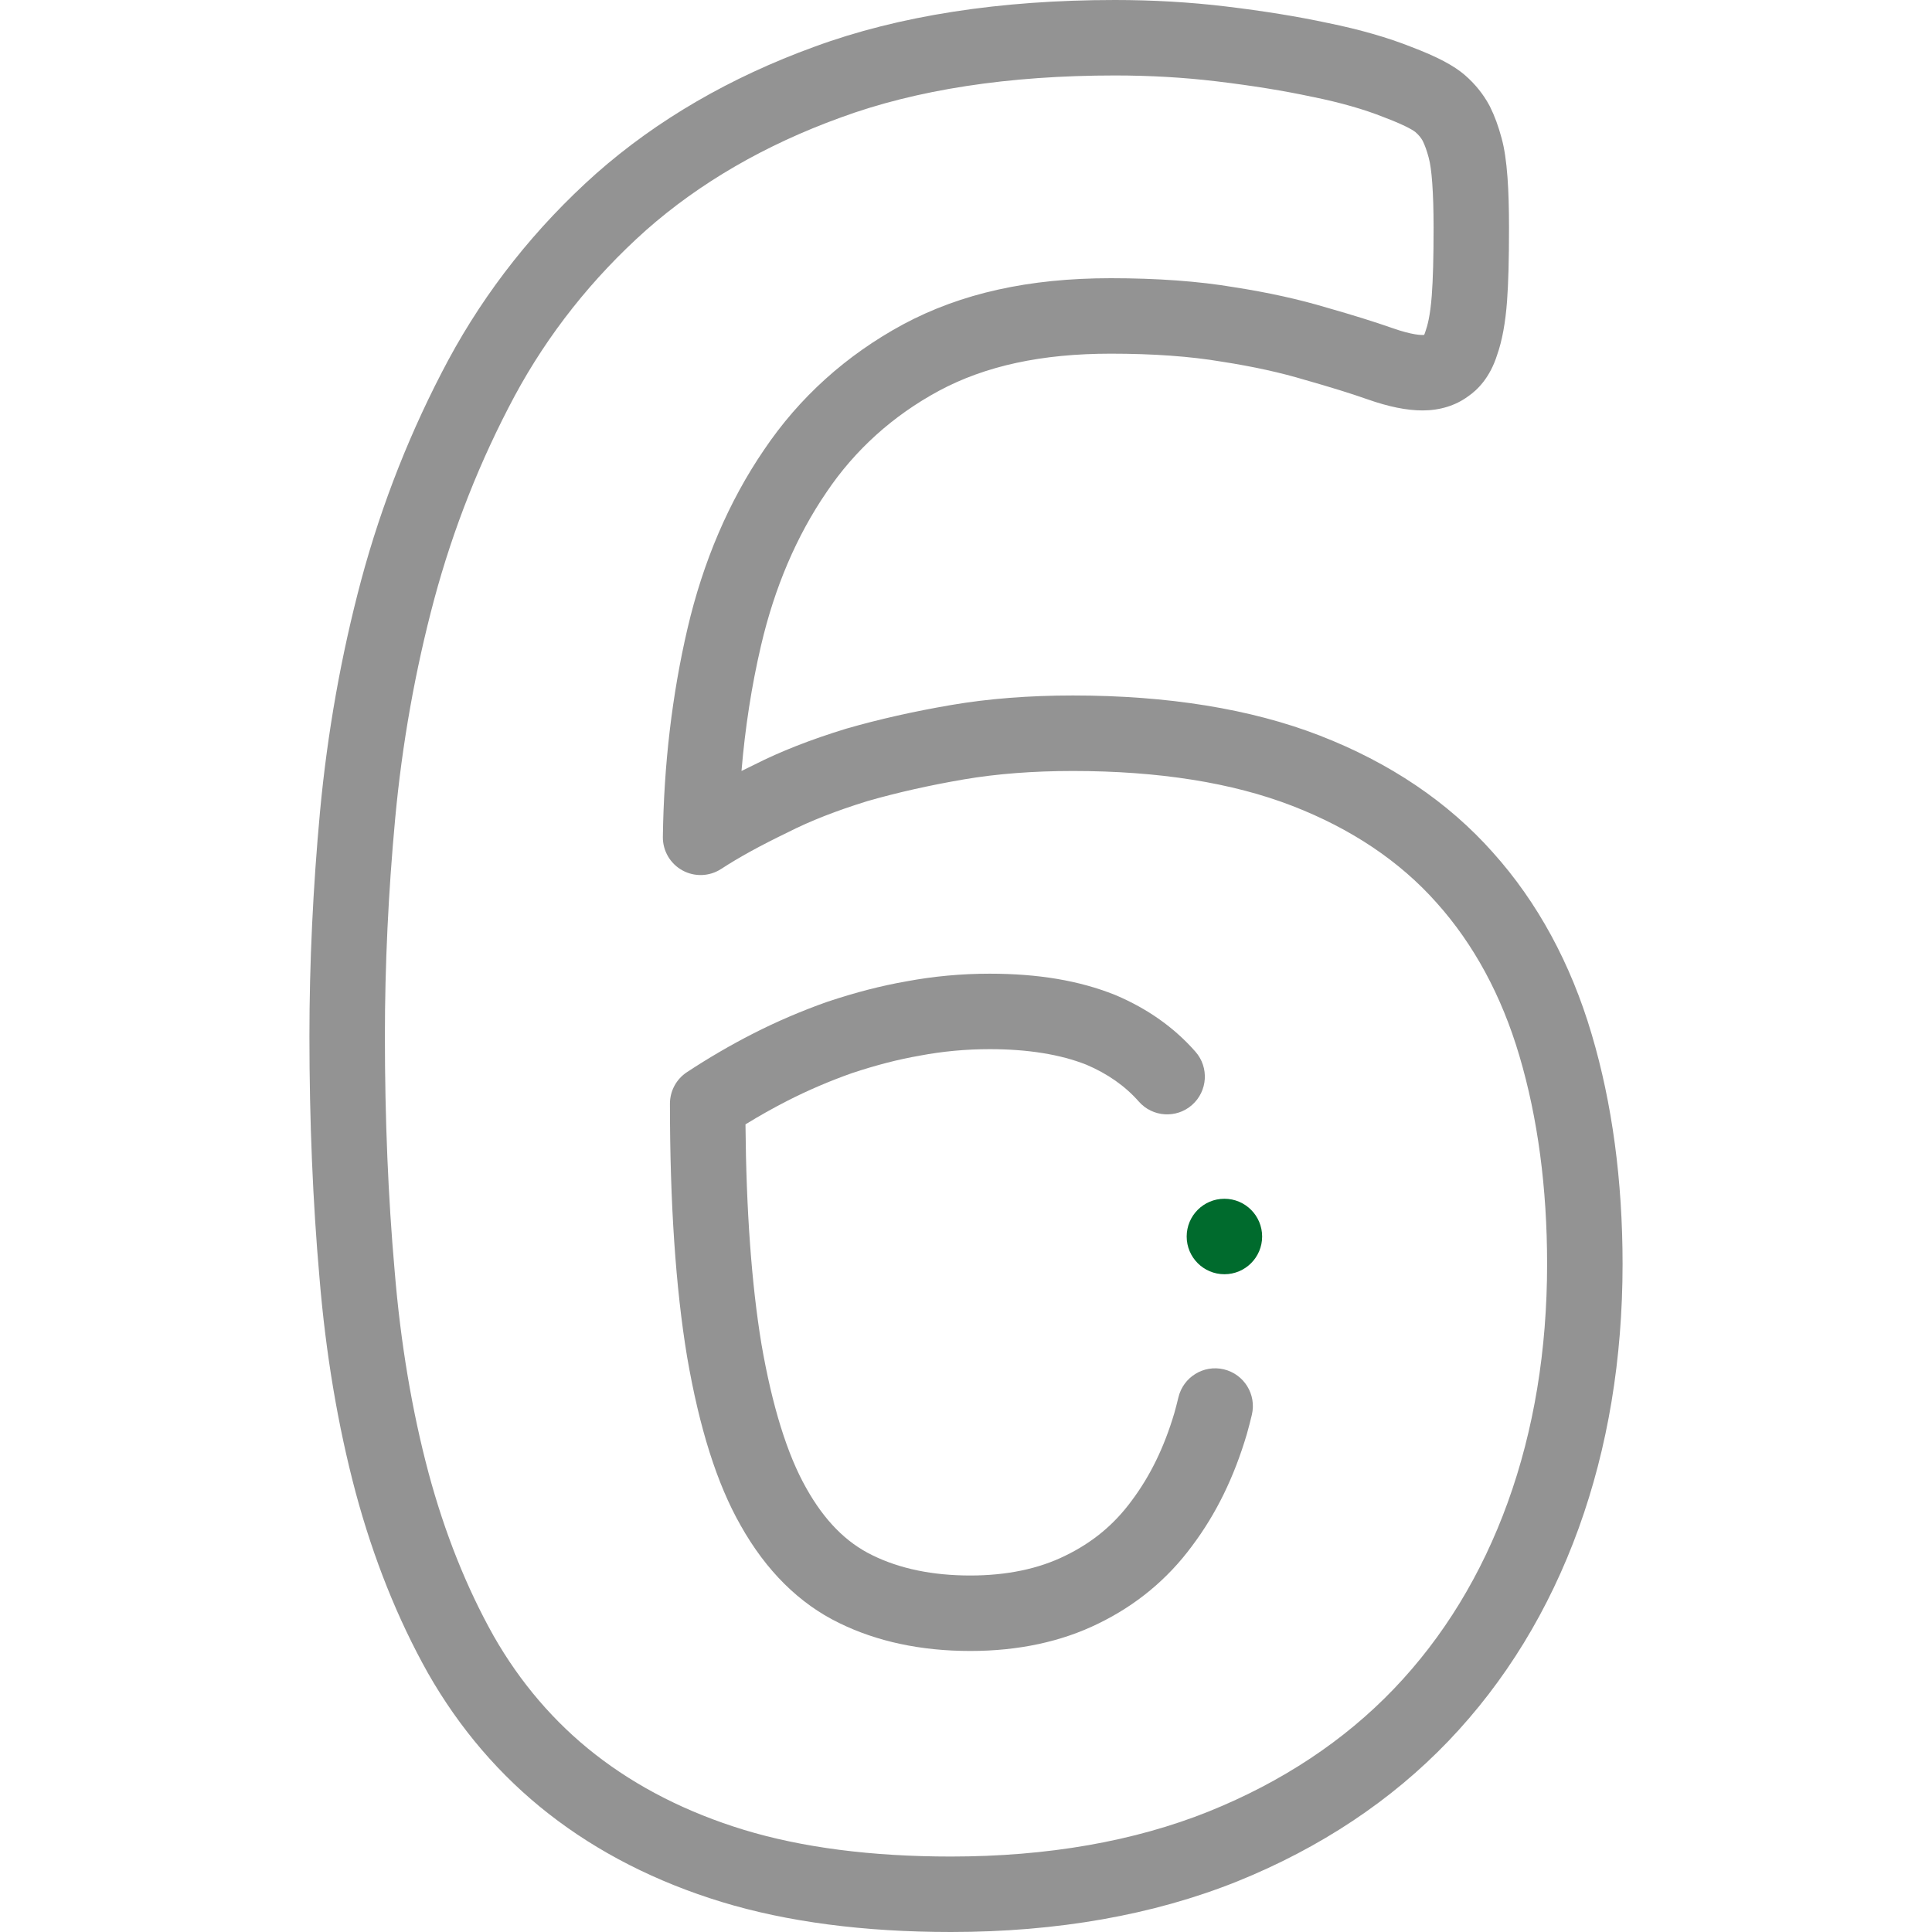 <svg width="50" height="50" viewBox="0 0 50 50" fill="none" xmlns="http://www.w3.org/2000/svg">
<g clip-path="url(#clip0_8_587)">
<path d="M31.672 35.438C31.148 35.314 30.622 35.639 30.497 36.164C30.465 36.299 30.43 36.435 30.392 36.569C30.129 37.456 29.767 38.199 29.283 38.844C28.831 39.458 28.271 39.921 27.568 40.262C26.879 40.602 26.052 40.774 25.11 40.774C24.136 40.774 23.284 40.598 22.574 40.248C21.894 39.917 21.336 39.351 20.866 38.513C20.375 37.648 19.984 36.391 19.706 34.783C19.451 33.239 19.312 31.329 19.293 29.098C19.65 28.879 20.012 28.675 20.375 28.49C20.907 28.218 21.47 27.977 22.047 27.773C22.666 27.567 23.254 27.415 23.795 27.322C23.8 27.321 23.805 27.32 23.81 27.319C24.396 27.208 25.002 27.152 25.612 27.152C26.6 27.152 27.444 27.288 28.119 27.556C28.666 27.789 29.121 28.109 29.471 28.507C29.827 28.913 30.444 28.953 30.849 28.597C31.254 28.241 31.295 27.625 30.939 27.219C30.392 26.595 29.695 26.102 28.869 25.753C28.864 25.751 28.858 25.749 28.852 25.746C27.931 25.378 26.872 25.199 25.612 25.199C24.884 25.199 24.158 25.266 23.455 25.398C22.809 25.511 22.144 25.682 21.422 25.923C21.416 25.924 21.411 25.926 21.406 25.928C20.744 26.162 20.098 26.439 19.487 26.751C18.91 27.045 18.335 27.381 17.777 27.748C17.503 27.928 17.338 28.235 17.338 28.563C17.338 31.131 17.486 33.331 17.781 35.109C18.102 36.972 18.556 38.402 19.165 39.473C19.825 40.65 20.684 41.501 21.715 42.002C22.692 42.483 23.834 42.727 25.11 42.727C26.354 42.727 27.471 42.487 28.426 42.017C29.402 41.544 30.219 40.866 30.85 40.01C31.473 39.181 31.936 38.234 32.267 37.118C32.268 37.114 32.269 37.111 32.27 37.107C32.316 36.944 32.359 36.779 32.398 36.614C32.522 36.089 32.197 35.563 31.672 35.438Z" fill="#939393"/>
<path d="M41.193 26.768C40.652 24.934 39.791 23.349 38.636 22.062C37.477 20.756 35.965 19.737 34.144 19.032C32.372 18.347 30.226 17.999 27.767 17.999C26.632 17.999 25.571 18.082 24.615 18.246C23.654 18.41 22.741 18.616 21.901 18.858C21.896 18.86 21.89 18.861 21.884 18.863C20.97 19.144 20.197 19.448 19.522 19.79C19.408 19.845 19.298 19.899 19.19 19.953C19.283 18.837 19.451 17.752 19.694 16.712C20.044 15.209 20.613 13.874 21.39 12.738C22.127 11.643 23.107 10.759 24.298 10.115C25.505 9.467 26.96 9.153 28.747 9.153C29.841 9.153 30.808 9.222 31.62 9.36C31.625 9.36 31.629 9.361 31.634 9.362C32.427 9.485 33.148 9.643 33.779 9.834C33.784 9.835 33.789 9.837 33.795 9.838C34.421 10.016 34.958 10.182 35.39 10.334C35.941 10.528 36.407 10.622 36.816 10.622C37.262 10.622 37.668 10.497 37.991 10.26C38.242 10.089 38.562 9.768 38.746 9.184C38.874 8.823 38.96 8.357 39.002 7.796C39.037 7.318 39.053 6.729 39.053 5.887C39.053 5.386 39.041 4.963 39.014 4.59C38.982 4.163 38.934 3.84 38.861 3.575C38.779 3.268 38.681 3 38.559 2.756C38.555 2.748 38.551 2.741 38.547 2.733C38.389 2.438 38.174 2.171 37.908 1.941C37.625 1.696 37.188 1.466 36.533 1.217C35.917 0.972 35.19 0.763 34.37 0.596C33.583 0.427 32.714 0.286 31.716 0.166C30.797 0.056 29.835 0 28.857 0C25.874 0 23.256 0.408 21.079 1.209C18.902 1.999 17 3.104 15.424 4.496C13.861 5.89 12.575 7.512 11.601 9.32C10.639 11.116 9.883 13.027 9.351 15.001C8.831 16.946 8.471 18.97 8.281 21.016C8.1 22.977 8.008 24.927 8.008 26.812C8.008 29.011 8.096 31.116 8.268 33.064C8.43 35.031 8.745 36.901 9.204 38.624C9.663 40.331 10.291 41.902 11.075 43.299C11.893 44.735 12.944 45.96 14.199 46.94C15.475 47.937 16.982 48.705 18.678 49.223C20.368 49.739 22.363 50 24.608 50C27.36 50 29.851 49.56 32.014 48.693C34.167 47.824 36.007 46.601 37.485 45.058C38.954 43.524 40.089 41.67 40.857 39.548C41.61 37.466 41.992 35.167 41.992 32.714C41.992 30.553 41.723 28.552 41.193 26.768ZM39.02 38.883C38.345 40.748 37.354 42.371 36.074 43.707C34.789 45.049 33.177 46.117 31.285 46.88C29.356 47.654 27.11 48.047 24.608 48.047C22.556 48.047 20.753 47.814 19.249 47.355C17.782 46.907 16.488 46.25 15.402 45.401C14.348 44.578 13.463 43.545 12.775 42.338C12.074 41.088 11.507 39.668 11.091 38.119C10.662 36.51 10.367 34.755 10.214 32.897C10.046 31 9.961 28.953 9.961 26.812C9.961 24.986 10.05 23.097 10.226 21.196C10.405 19.26 10.746 17.345 11.238 15.507C11.73 13.678 12.431 11.906 13.321 10.244C14.186 8.64 15.331 7.196 16.72 5.957C18.109 4.731 19.799 3.751 21.75 3.044C23.715 2.32 26.106 1.953 28.857 1.953C29.758 1.953 30.641 2.004 31.483 2.105C32.424 2.218 33.236 2.35 33.965 2.507C33.969 2.508 33.973 2.508 33.977 2.509C34.687 2.653 35.306 2.83 35.816 3.034C35.822 3.037 35.828 3.039 35.834 3.041C36.465 3.279 36.623 3.411 36.629 3.417C36.712 3.488 36.773 3.562 36.818 3.642C36.878 3.765 36.928 3.904 36.974 4.078C36.975 4.082 36.976 4.087 36.977 4.091C37.015 4.227 37.045 4.444 37.066 4.732C37.089 5.055 37.101 5.433 37.101 5.887C37.101 6.668 37.086 7.229 37.054 7.65C37.014 8.187 36.934 8.452 36.902 8.541C36.896 8.557 36.891 8.573 36.886 8.59C36.875 8.627 36.864 8.651 36.857 8.667C36.793 8.675 36.554 8.673 36.038 8.492C35.569 8.327 34.996 8.149 34.335 7.961C33.622 7.747 32.816 7.569 31.939 7.433C31.022 7.278 29.948 7.2 28.747 7.2C26.63 7.2 24.873 7.59 23.372 8.395C21.897 9.193 20.685 10.287 19.773 11.642C18.864 12.973 18.198 14.529 17.792 16.268C17.394 17.976 17.18 19.789 17.155 21.657C17.15 22.017 17.344 22.351 17.66 22.525C17.976 22.699 18.362 22.685 18.664 22.488C19.124 22.188 19.685 21.88 20.38 21.545C20.386 21.542 20.392 21.539 20.398 21.536C20.973 21.244 21.644 20.981 22.45 20.732C23.218 20.512 24.057 20.323 24.944 20.171C25.792 20.026 26.742 19.953 27.767 19.953C29.985 19.953 31.893 20.256 33.439 20.854C34.968 21.445 36.225 22.288 37.179 23.363C38.141 24.436 38.862 25.768 39.321 27.323C39.797 28.928 40.039 30.742 40.039 32.714C40.039 34.939 39.696 37.015 39.02 38.883Z" fill="#939393"/>
<path d="M31.688 31.024H31.687C31.148 31.024 30.711 31.462 30.711 32.001C30.711 32.54 31.148 32.977 31.688 32.977C32.227 32.977 32.664 32.54 32.664 32.001C32.664 31.462 32.227 31.024 31.688 31.024Z" fill="#006B2D"/>
</g>
<defs>
<clipPath id="clip0_8_587">
<rect width="50" height="50" fill="white"/>
</clipPath>
</defs>
</svg>

